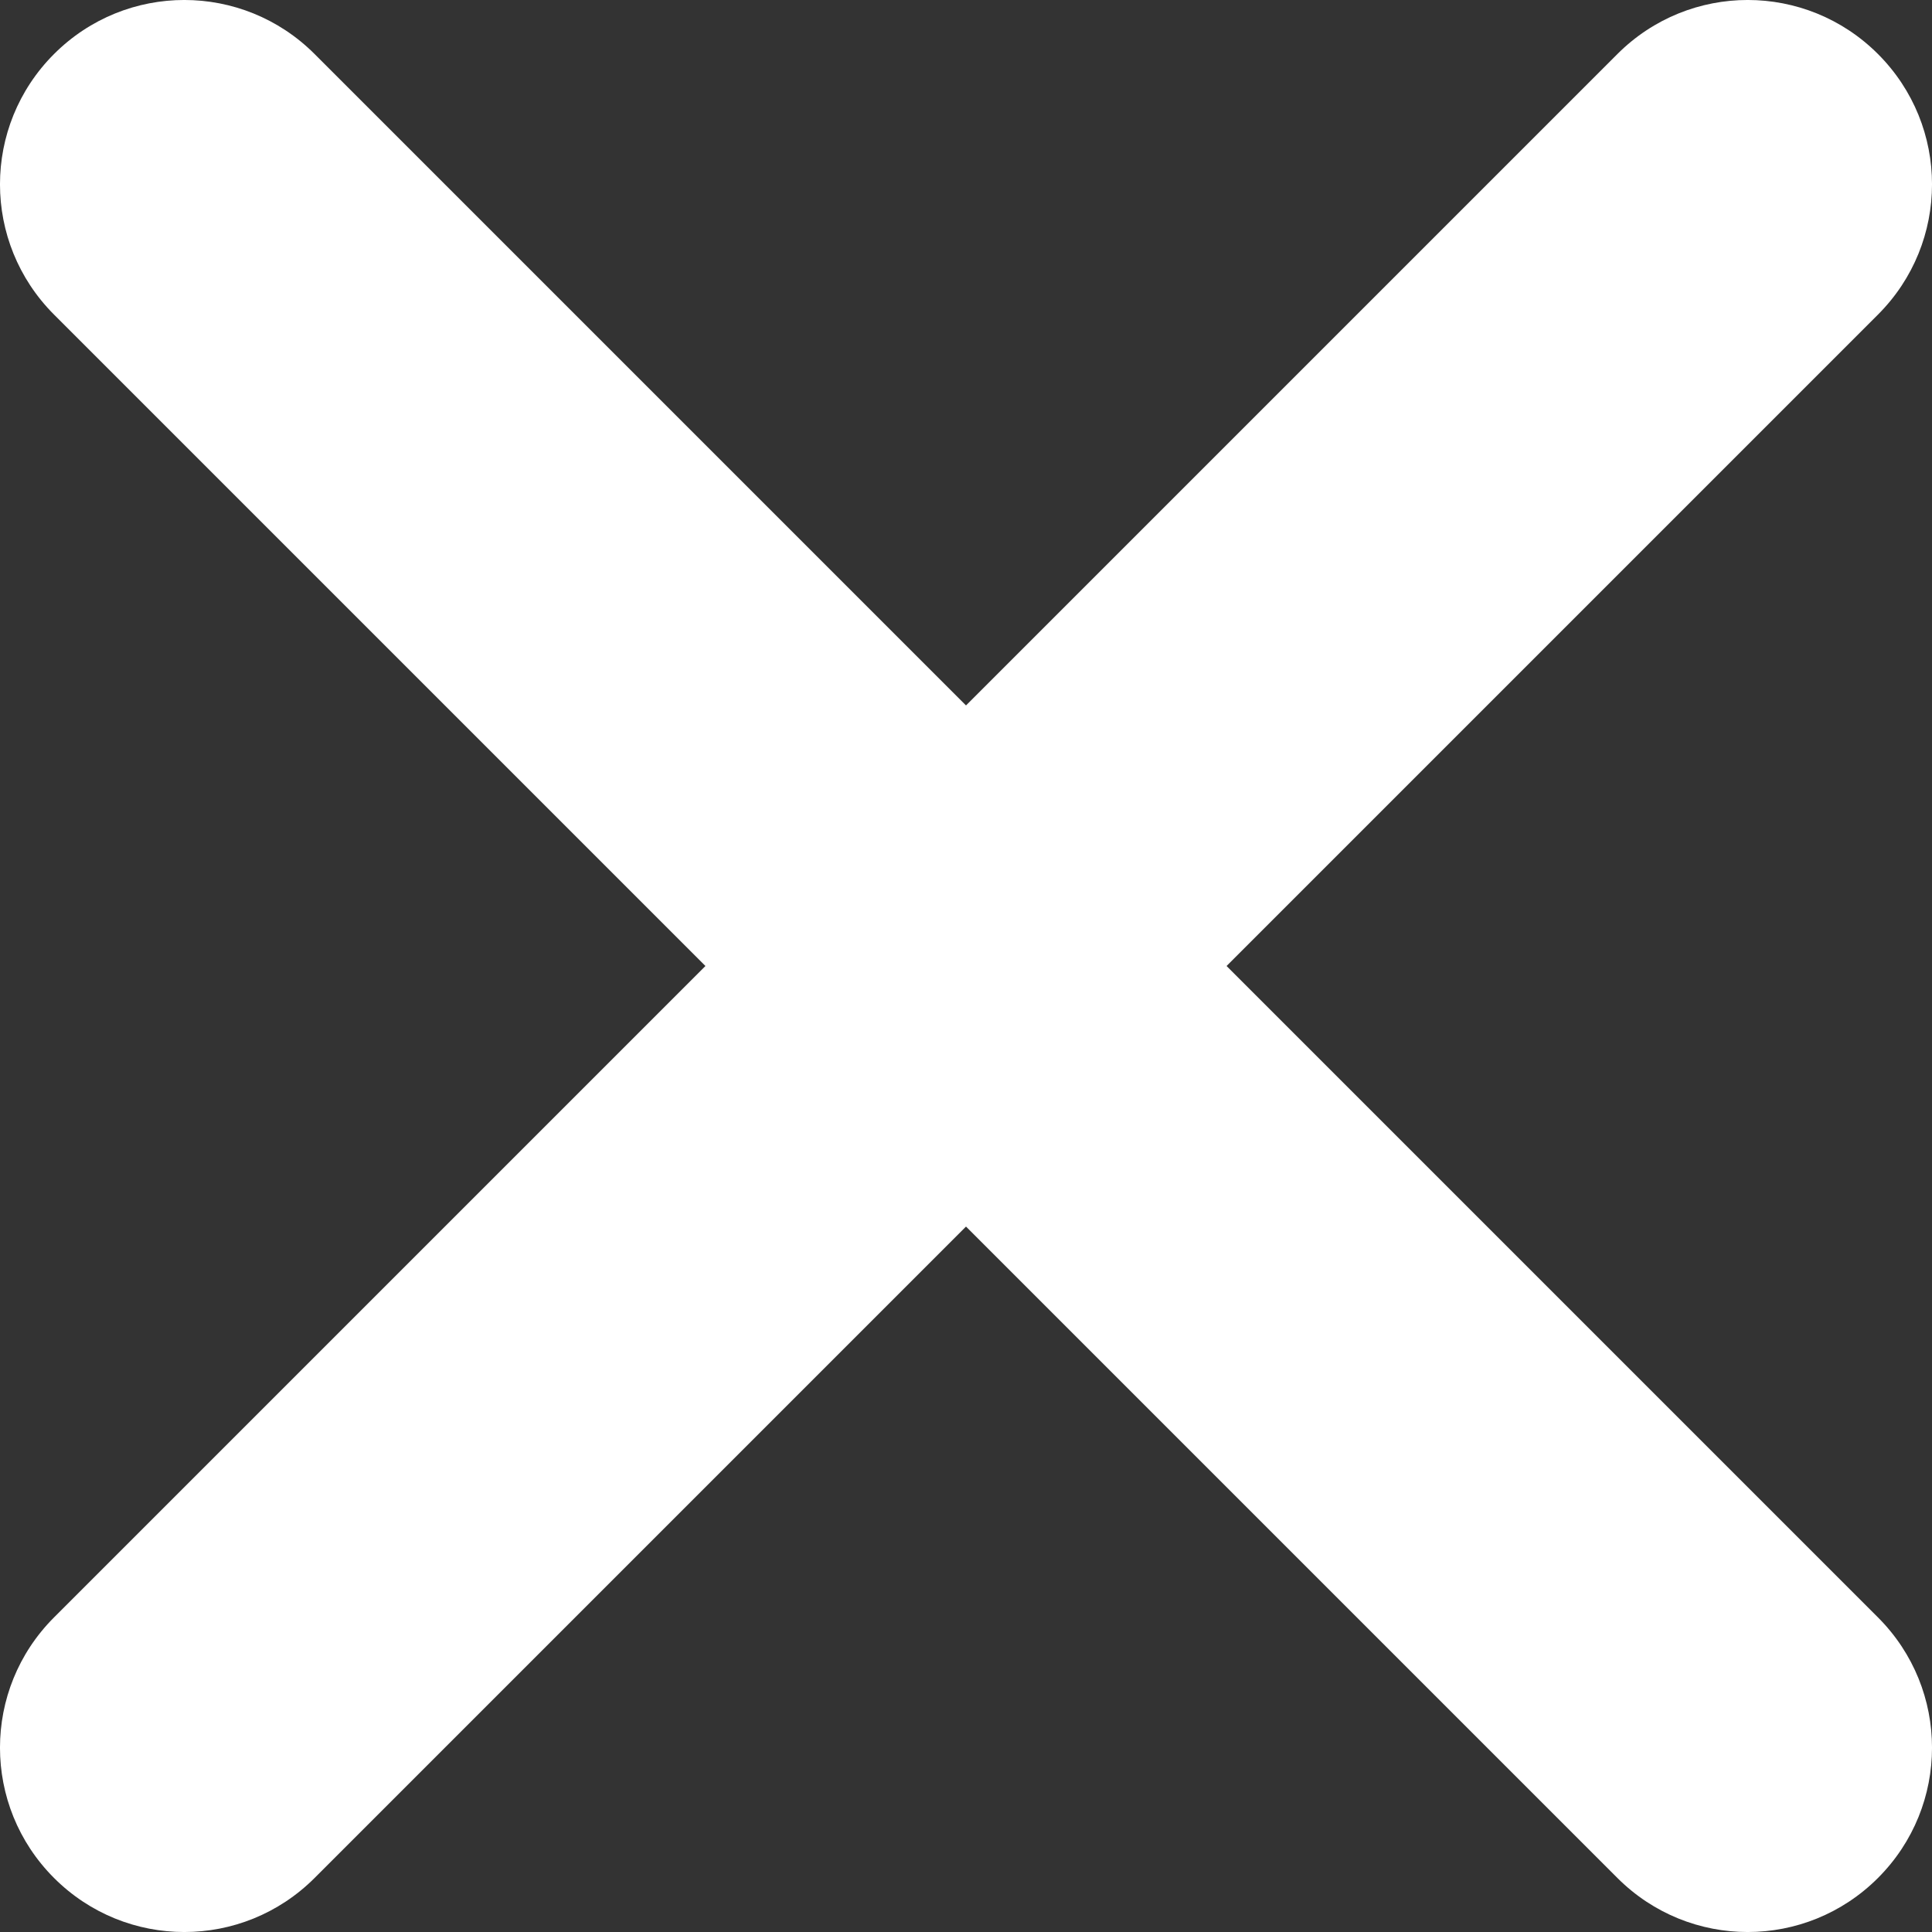 <?xml version="1.0" encoding="UTF-8" standalone="no"?><!DOCTYPE svg PUBLIC "-//W3C//DTD SVG 1.1//EN" "http://www.w3.org/Graphics/SVG/1.1/DTD/svg11.dtd"><svg width="100%" height="100%" viewBox="0 0 30 30" version="1.1" xmlns="http://www.w3.org/2000/svg" xmlns:xlink="http://www.w3.org/1999/xlink" xml:space="preserve" xmlns:serif="http://www.serif.com/" style="fill-rule:evenodd;clip-rule:evenodd;stroke-linejoin:round;stroke-miterlimit:2;"><rect x="0" y="0" width="30" height="30" fill="#333333" stroke="none"/><path id="menubutton_white_close" d="M10.954,15l-10.115,-10.115c-1.119,-1.119 -1.119,-2.927 0,-4.046c1.119,-1.119 2.927,-1.119 4.046,0l10.115,10.115l10.115,-10.115c1.119,-1.119 2.927,-1.119 4.046,0c1.119,1.119 1.119,2.927 -0,4.046l-10.115,10.115l10.115,10.115c1.119,1.119 1.119,2.927 -0,4.046c-1.119,1.119 -2.927,1.119 -4.046,-0l-10.115,-10.115l-10.115,10.115c-1.119,1.119 -2.927,1.119 -4.046,-0c-1.119,-1.119 -1.119,-2.927 0,-4.046l10.115,-10.115Z" style="fill:#fff;"/></svg>